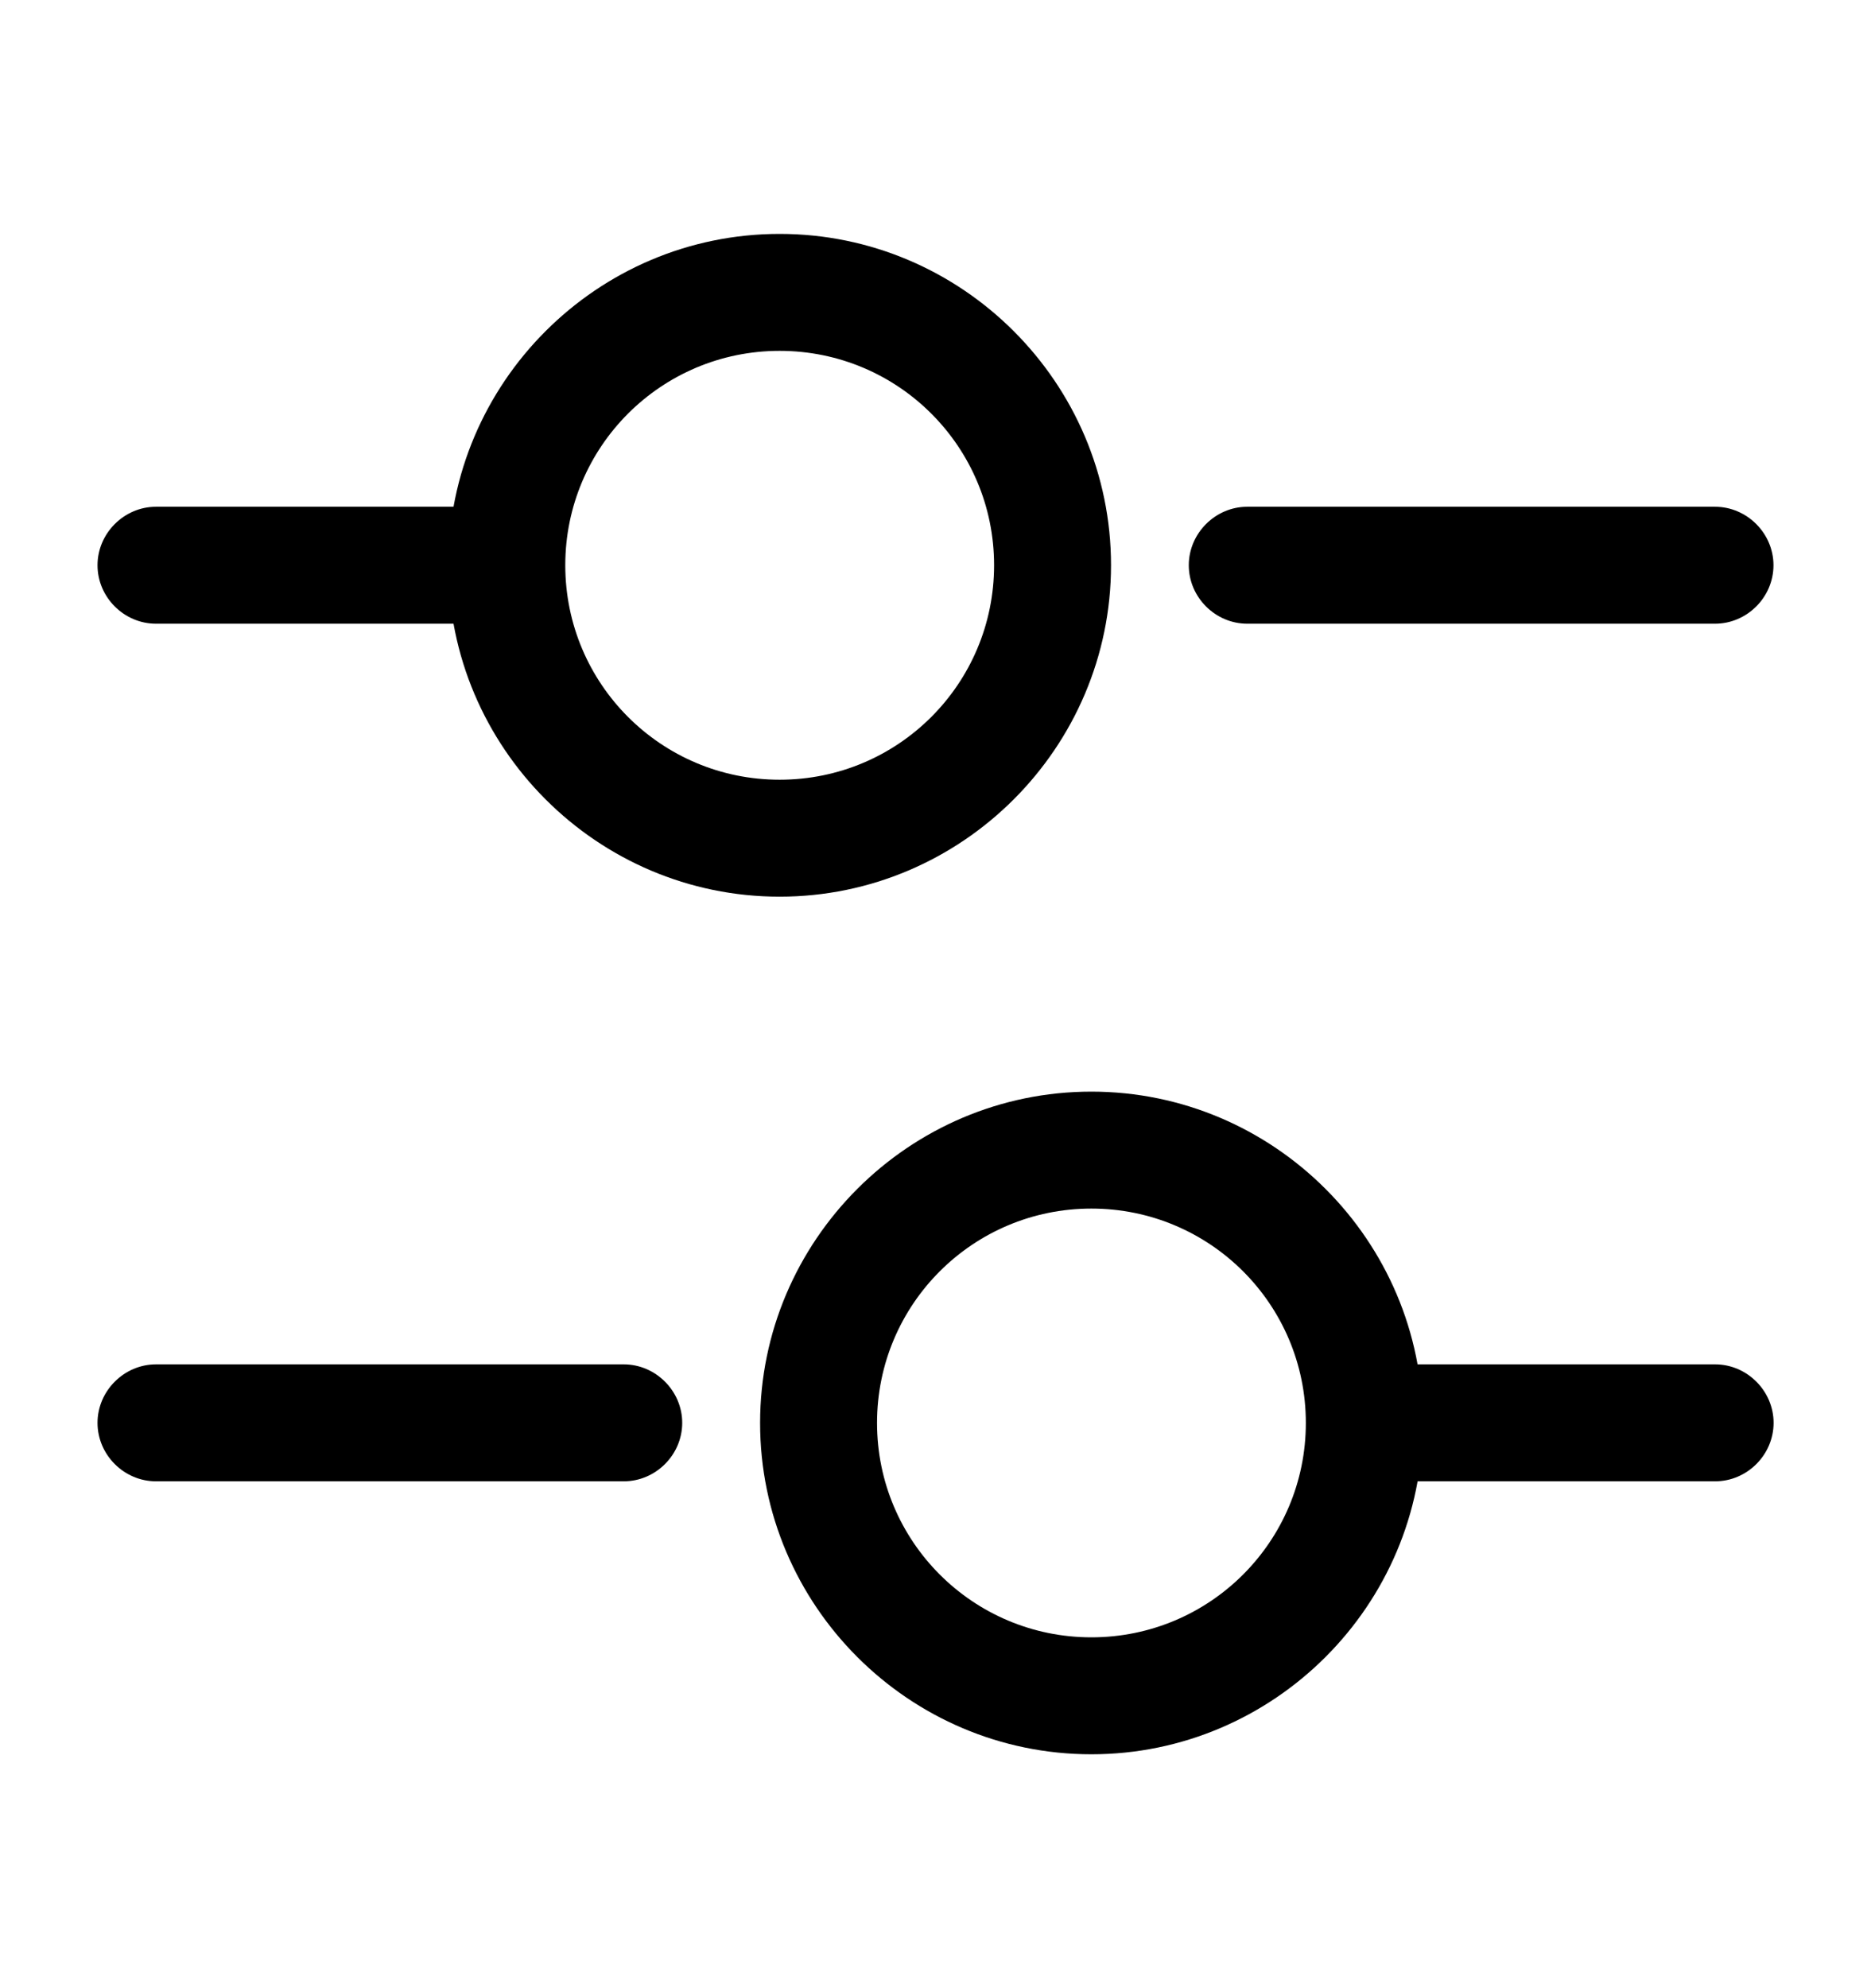 <svg width="16" height="17" viewBox="0 0 16 17" fill="none" xmlns="http://www.w3.org/2000/svg">
<path d="M14.666 5.333H10.666C10.393 5.333 10.166 5.107 10.166 4.833C10.166 4.56 10.393 4.333 10.666 4.333H14.666C14.939 4.333 15.166 4.56 15.166 4.833C15.166 5.107 14.939 5.333 14.666 5.333Z" fill="black"/>
<path d="M4.001 5.333H1.334C1.061 5.333 0.834 5.107 0.834 4.833C0.834 4.56 1.061 4.333 1.334 4.333H4.001C4.274 4.333 4.501 4.56 4.501 4.833C4.501 5.107 4.274 5.333 4.001 5.333Z" fill="black"/>
<path d="M6.667 7.667C5.107 7.667 3.834 6.393 3.834 4.833C3.834 3.273 5.107 2 6.667 2C8.227 2 9.501 3.273 9.501 4.833C9.501 6.393 8.227 7.667 6.667 7.667ZM6.667 3C5.654 3 4.834 3.82 4.834 4.833C4.834 5.847 5.654 6.667 6.667 6.667C7.681 6.667 8.501 5.847 8.501 4.833C8.501 3.82 7.681 3 6.667 3Z" fill="black"/>
<path d="M14.667 12.666H12C11.727 12.666 11.5 12.44 11.5 12.166C11.5 11.893 11.727 11.666 12 11.666H14.667C14.94 11.666 15.167 11.893 15.167 12.166C15.167 12.44 14.94 12.666 14.667 12.666Z" fill="black"/>
<path d="M5.334 12.666H1.334C1.061 12.666 0.834 12.44 0.834 12.166C0.834 11.893 1.061 11.666 1.334 11.666H5.334C5.607 11.666 5.834 11.893 5.834 12.166C5.834 12.44 5.607 12.666 5.334 12.666Z" fill="black"/>
<path d="M9.333 15C7.773 15 6.5 13.727 6.5 12.167C6.5 10.607 7.773 9.334 9.333 9.334C10.893 9.334 12.167 10.607 12.167 12.167C12.167 13.727 10.893 15 9.333 15ZM9.333 10.334C8.32 10.334 7.5 11.153 7.5 12.167C7.5 13.18 8.32 14 9.333 14C10.347 14 11.167 13.18 11.167 12.167C11.167 11.153 10.347 10.334 9.333 10.334Z" fill="black"/>
</svg>
